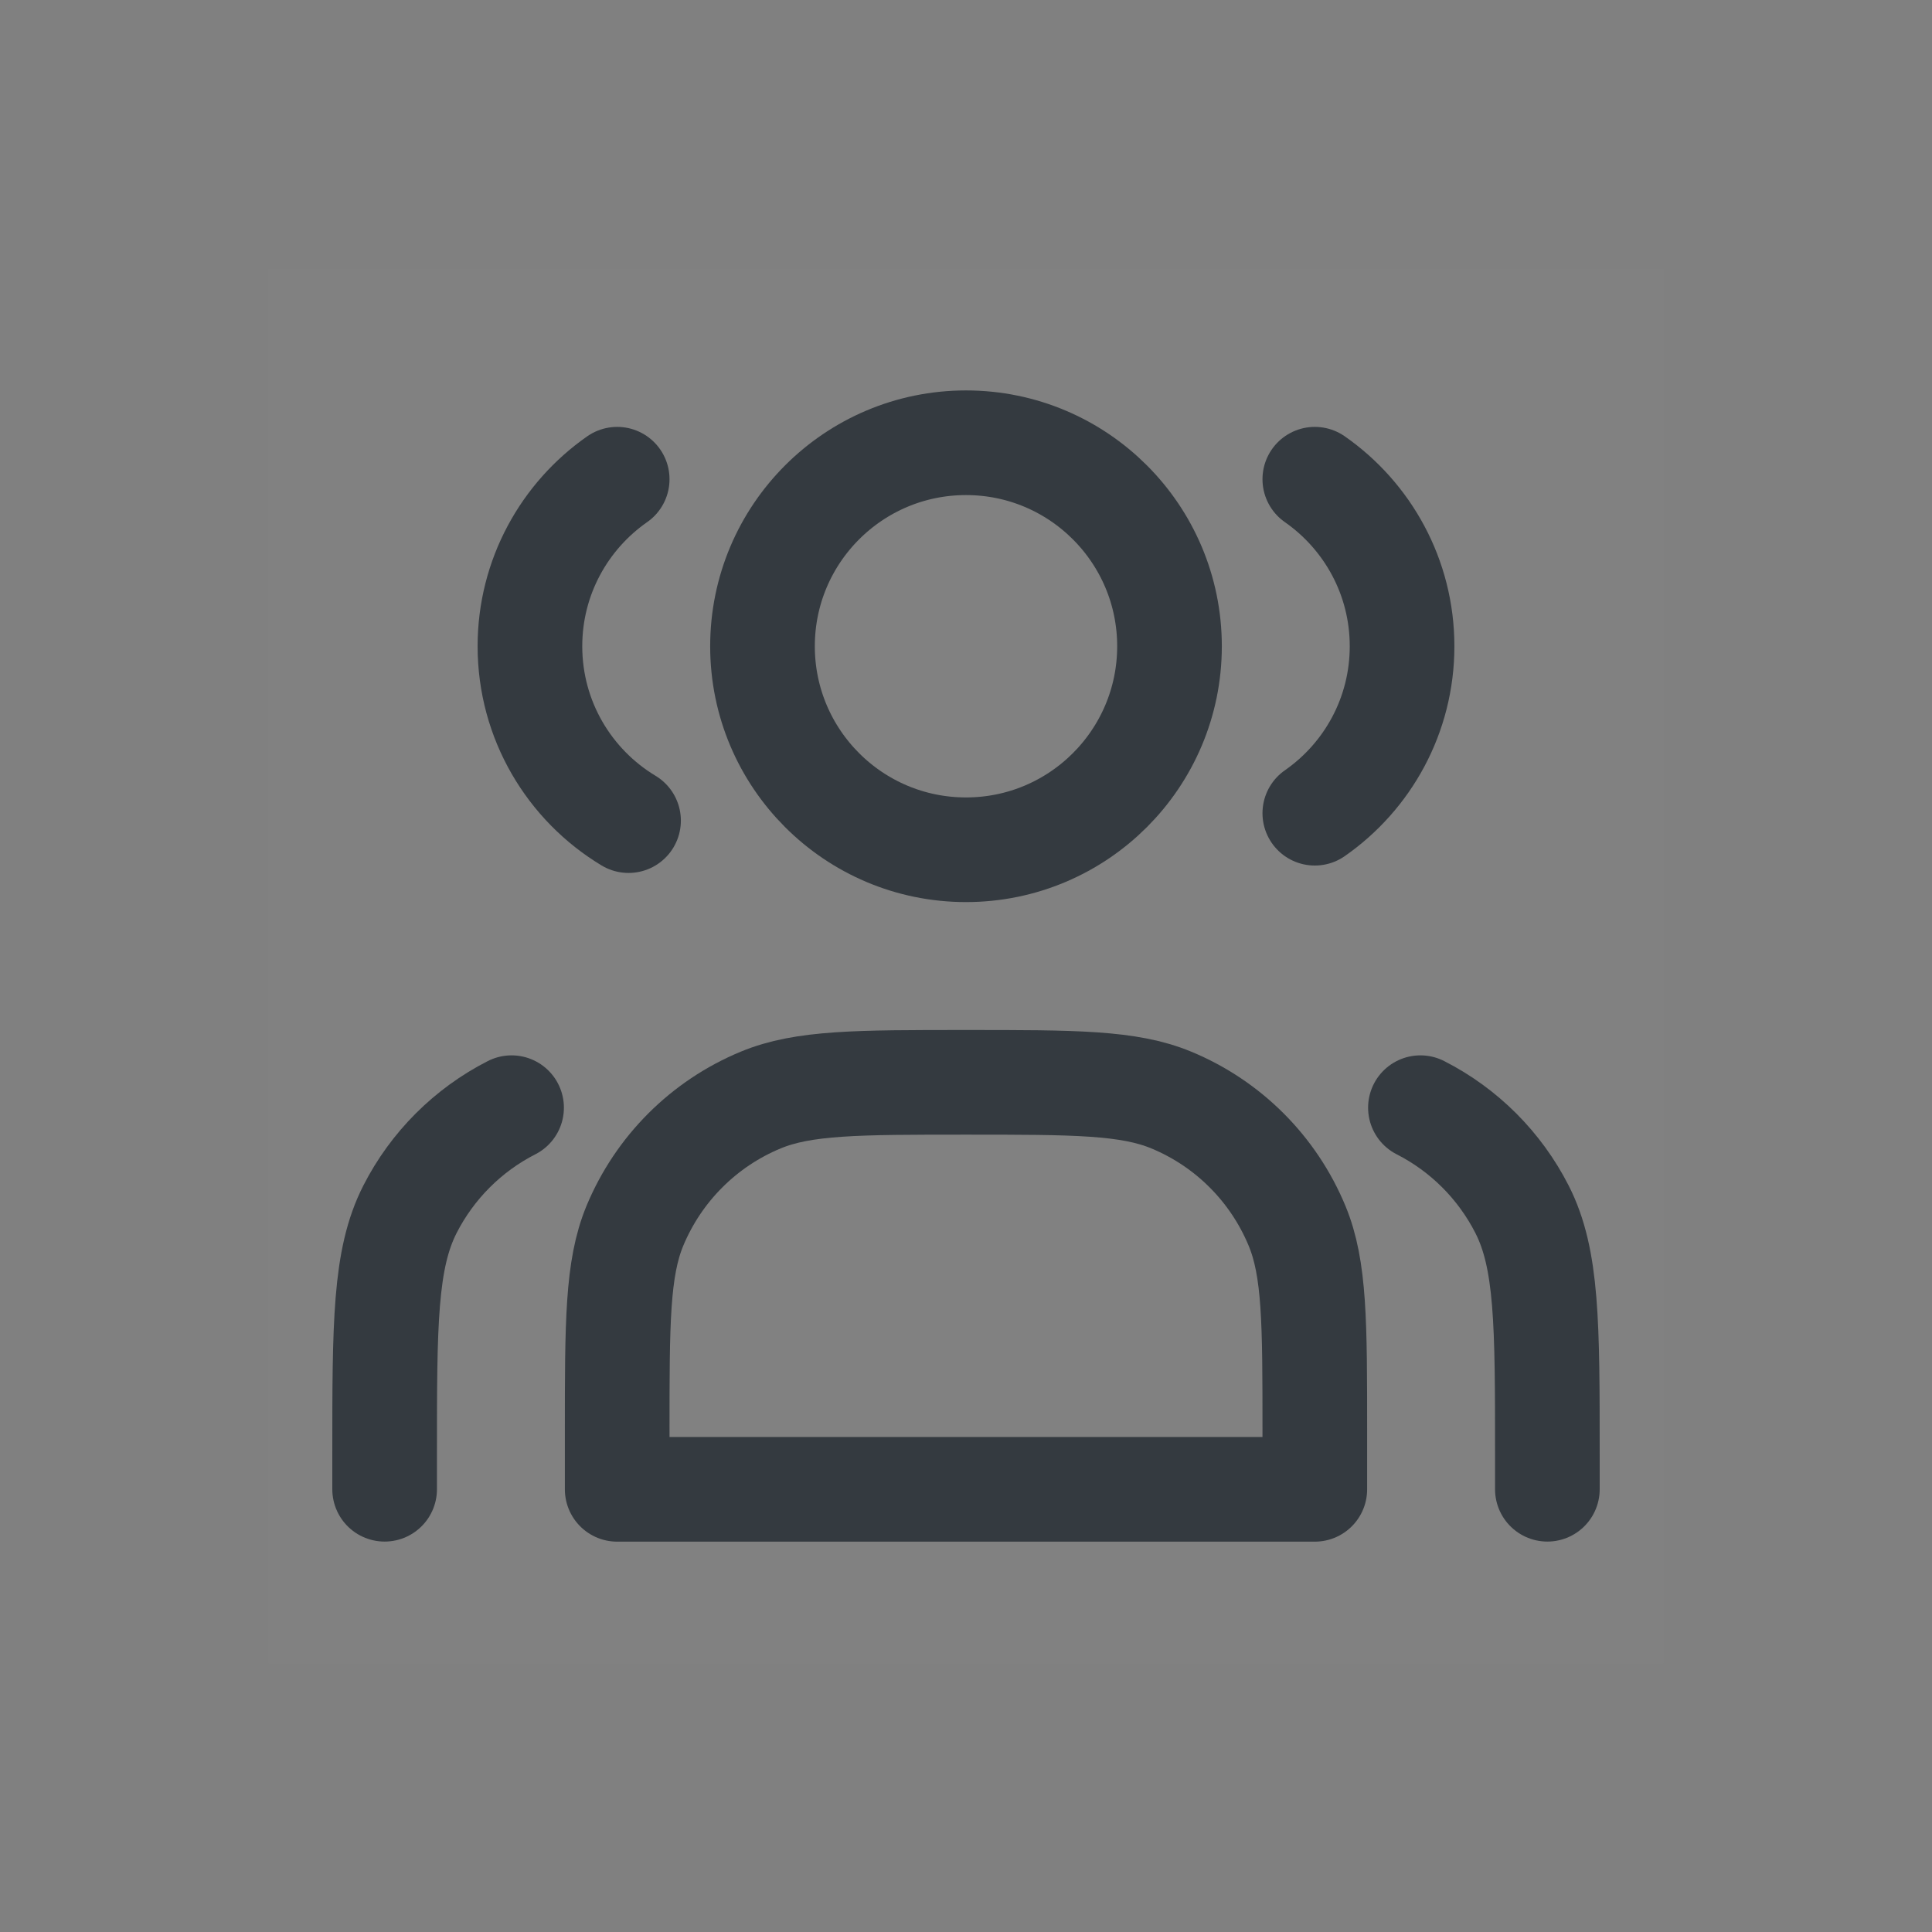 <svg width="24" height="24" viewBox="0 0 24 24" fill="none" xmlns="http://www.w3.org/2000/svg">
<rect x="0" y="0" width="24" height="24" fill="#808080" stroke="none"/>
<path d="M20.667 3.334H3.333V20.667H20.667V3.334Z" fill="white" fill-opacity="0.01"/>
<path d="M12 10.556C13.396 10.556 14.528 9.424 14.528 8.028C14.528 6.632 13.396 5.5 12 5.5C10.604 5.5 9.472 6.632 9.472 8.028C9.472 9.424 10.604 10.556 12 10.556Z" stroke="#343A40" stroke-width="1.3" stroke-linecap="round" stroke-linejoin="round"/>
<path d="M7.667 5.953C7.012 6.41 6.583 7.169 6.583 8.028C6.583 8.947 7.074 9.752 7.808 10.194" stroke="#343A40" stroke-width="1.3" stroke-linecap="round" stroke-linejoin="round"/>
<path d="M16.333 5.953C16.988 6.41 17.417 7.169 17.417 8.028C17.417 8.887 16.988 9.646 16.333 10.102" stroke="#343A40" stroke-width="1.3" stroke-linecap="round" stroke-linejoin="round"/>
<path d="M7.667 17.779V18.501H16.333V17.779C16.333 16.433 16.333 15.76 16.113 15.229C15.82 14.521 15.258 13.958 14.55 13.665C14.019 13.445 13.346 13.445 12 13.445C10.654 13.445 9.981 13.445 9.45 13.665C8.742 13.958 8.18 14.521 7.886 15.229C7.667 15.76 7.667 16.433 7.667 17.779Z" stroke="#343A40" stroke-width="1.3" stroke-linecap="round" stroke-linejoin="round"/>
<path d="M19.222 18.5V18.067C19.222 16.449 19.222 15.64 18.907 15.022C18.63 14.479 18.189 14.037 17.645 13.76" stroke="#343A40" stroke-width="1.3" stroke-linecap="round" stroke-linejoin="round"/>
<path d="M4.778 18.5V18.067C4.778 16.449 4.778 15.64 5.093 15.022C5.37 14.479 5.812 14.037 6.355 13.76" stroke="#343A40" stroke-width="1.3" stroke-linecap="round" stroke-linejoin="round"/>
</svg>
